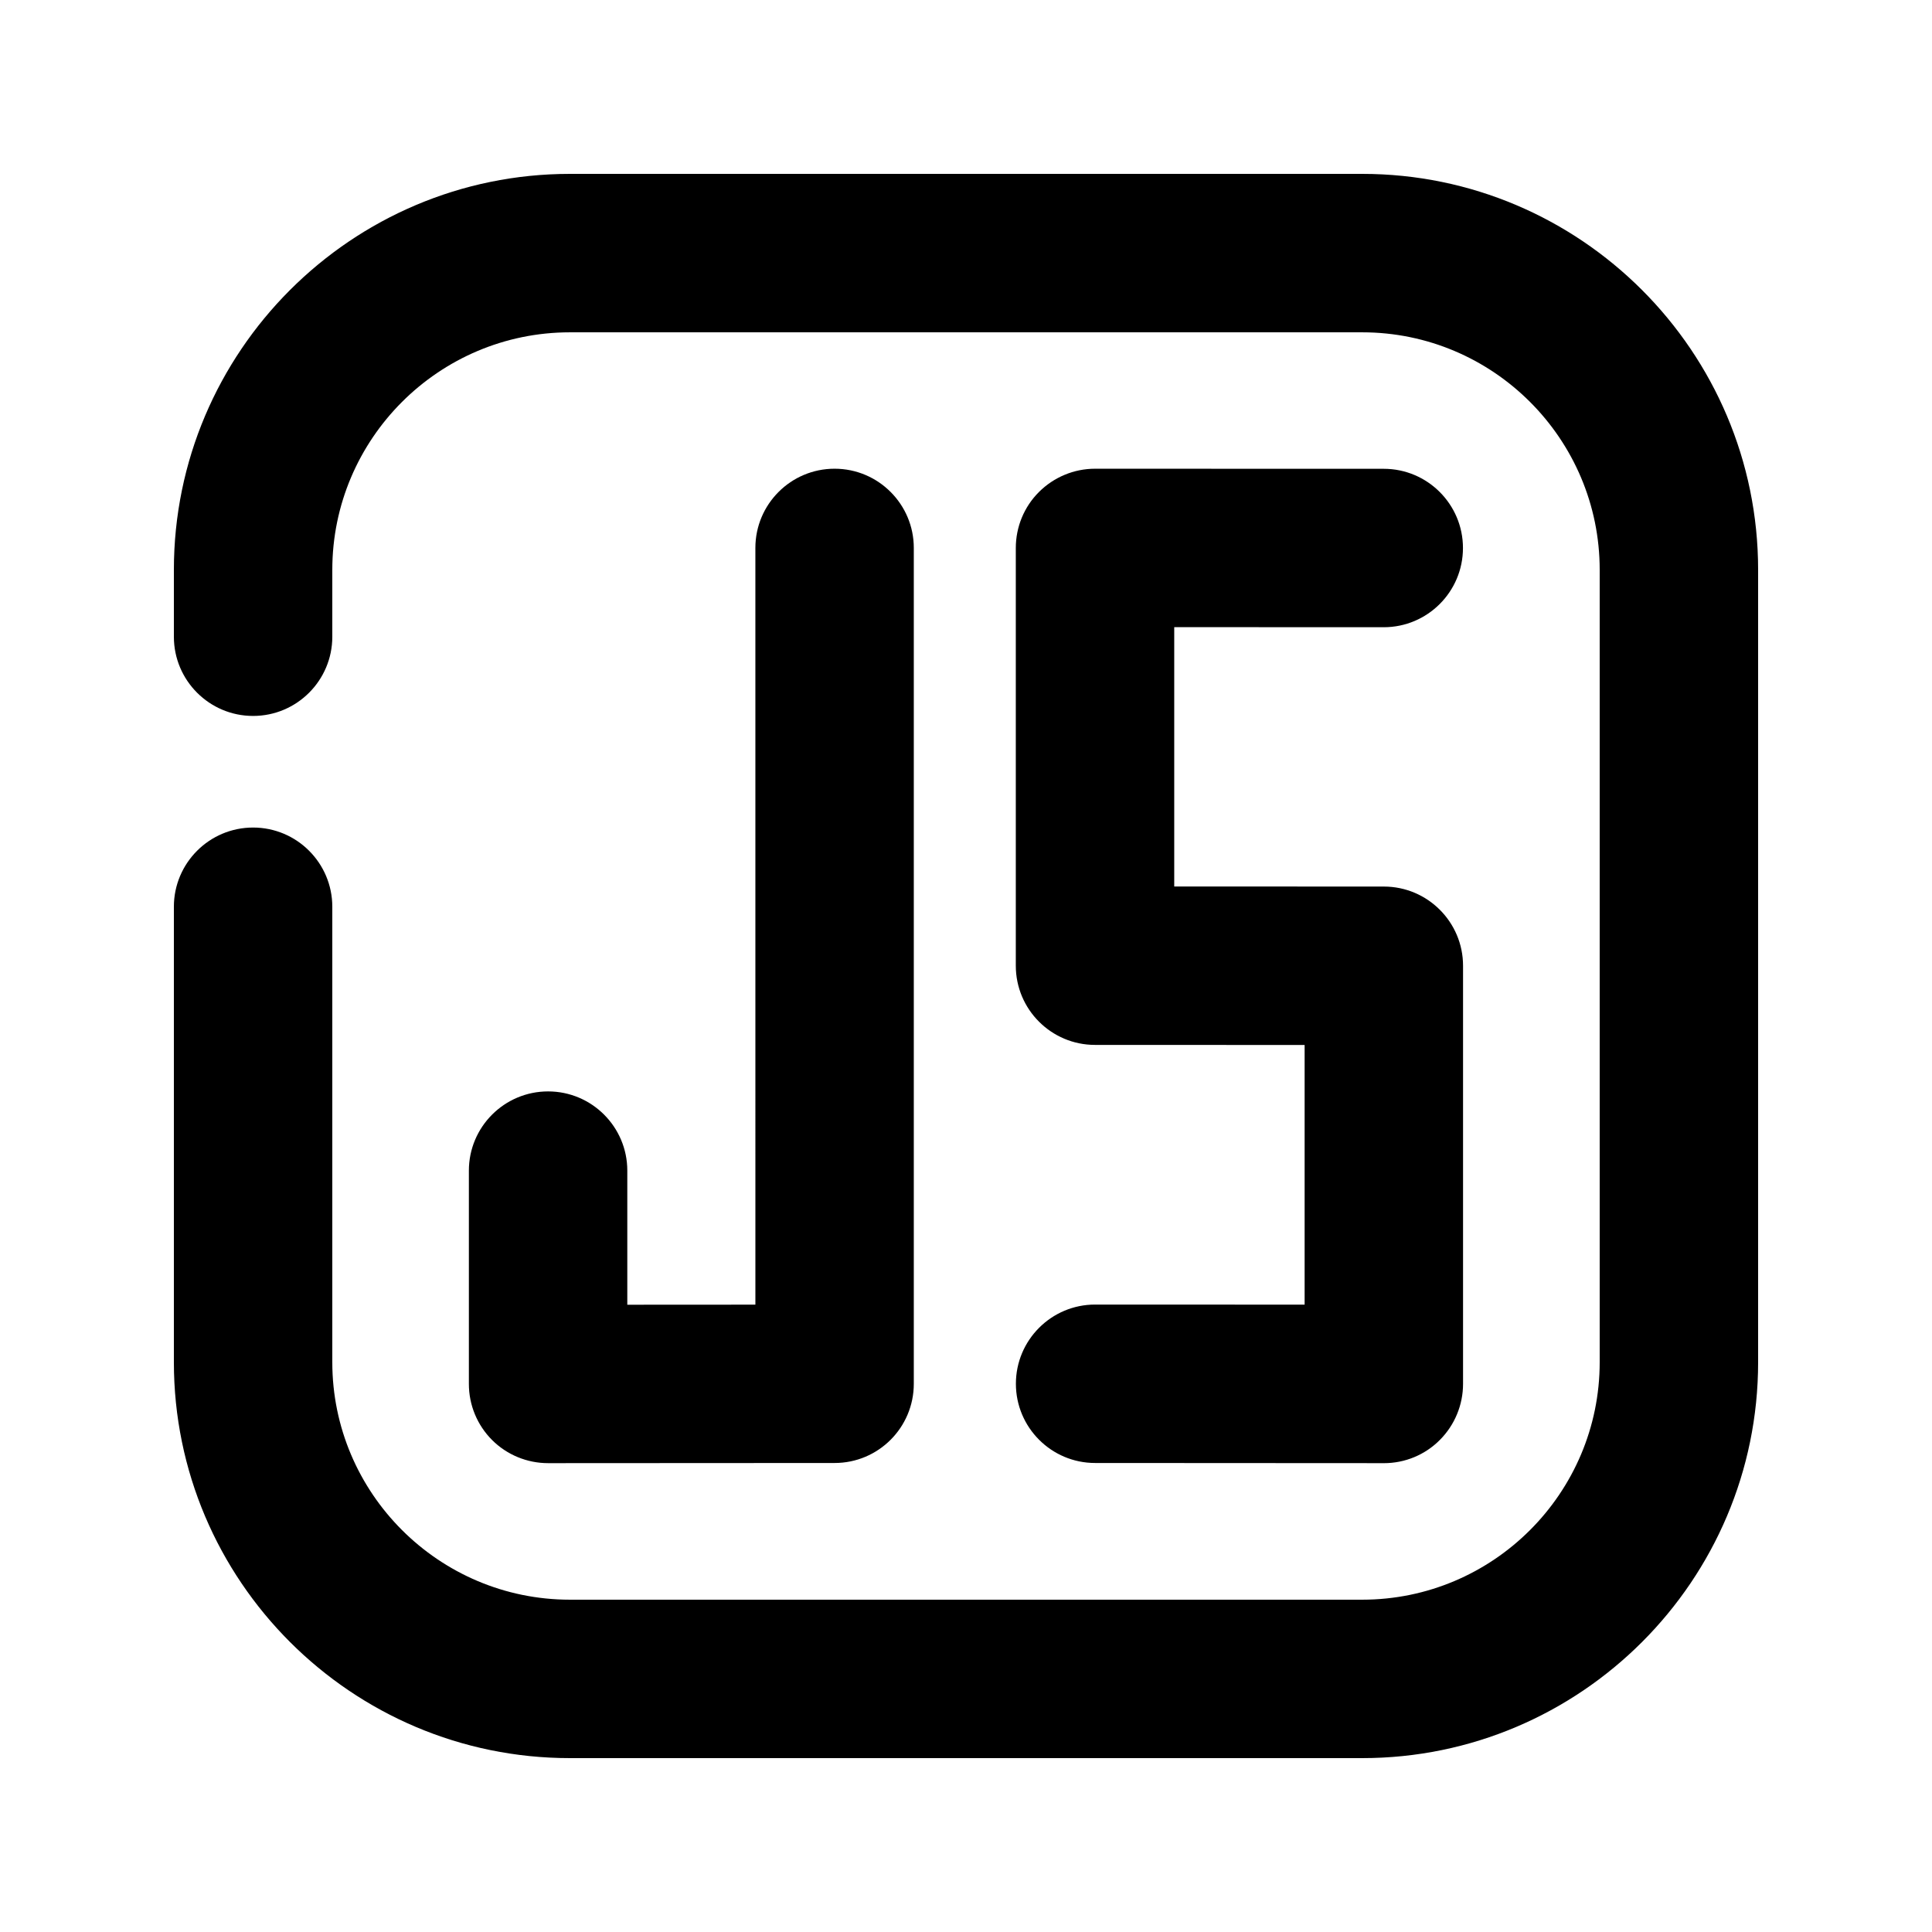 <?xml version="1.0" encoding="UTF-8"?>
<!-- Uploaded to: SVG Repo, www.svgrepo.com, Generator: SVG Repo Mixer Tools -->
<svg fill="#000000" width="800px" height="800px" version="1.1" viewBox="144 144 512 512" xmlns="http://www.w3.org/2000/svg">
 <g>
  <path d="m289.25 531.75c-5.562 0-10.914-2.203-14.84-6.129-3.945-3.945-6.152-9.277-6.152-14.863v-56.531c0-11.586 9.406-20.992 20.992-20.992 11.586 0 20.992 9.406 20.992 20.992v35.539l33.945-0.02-0.004-200.54c0-11.586 9.406-20.992 20.992-20.992s20.992 9.406 20.992 20.992v221.51c0 11.586-9.383 20.992-20.992 20.992z"/>
  <path d="m510.75 531.75-76.535-0.043c-11.586 0-20.992-9.406-20.992-20.992 0-11.586 9.406-20.992 20.992-20.992l55.523 0.02v-68.812l-55.547-0.02c-11.586 0-20.992-9.406-20.992-20.992v-110.71c0-5.562 2.203-10.914 6.152-14.84 3.945-3.926 9.277-6.152 14.84-6.152l76.516 0.02c11.586 0 20.992 9.406 20.992 20.992 0 11.586-9.406 20.992-20.992 20.992l-55.523-0.02v68.727l55.547 0.02c11.586 0 20.992 9.406 20.992 20.992v110.8c0 5.562-2.203 10.914-6.152 14.863-3.906 3.945-9.238 6.152-14.82 6.152z"/>
  <path d="m505 609.92h-209.96c-57.875 0-104.96-47.062-104.96-104.92v-120.7c0-11.586 9.406-20.992 20.992-20.992 11.586 0 20.992 9.406 20.992 20.992v120.7c0 34.699 28.254 62.934 62.977 62.934h209.96c34.699 0 62.934-28.234 62.934-62.934v-209.98c0-34.719-28.234-62.953-62.934-62.953h-209.96c-34.723 0-62.977 28.234-62.977 62.953v17.719c0 11.586-9.406 20.992-20.992 20.992-11.586 0-20.992-9.406-20.992-20.992v-17.719c0-57.852 47.086-104.94 104.96-104.94h209.96c57.855 0 104.92 47.086 104.92 104.94v209.98c0 57.855-47.062 104.92-104.92 104.92z"/>
 </g>
</svg>